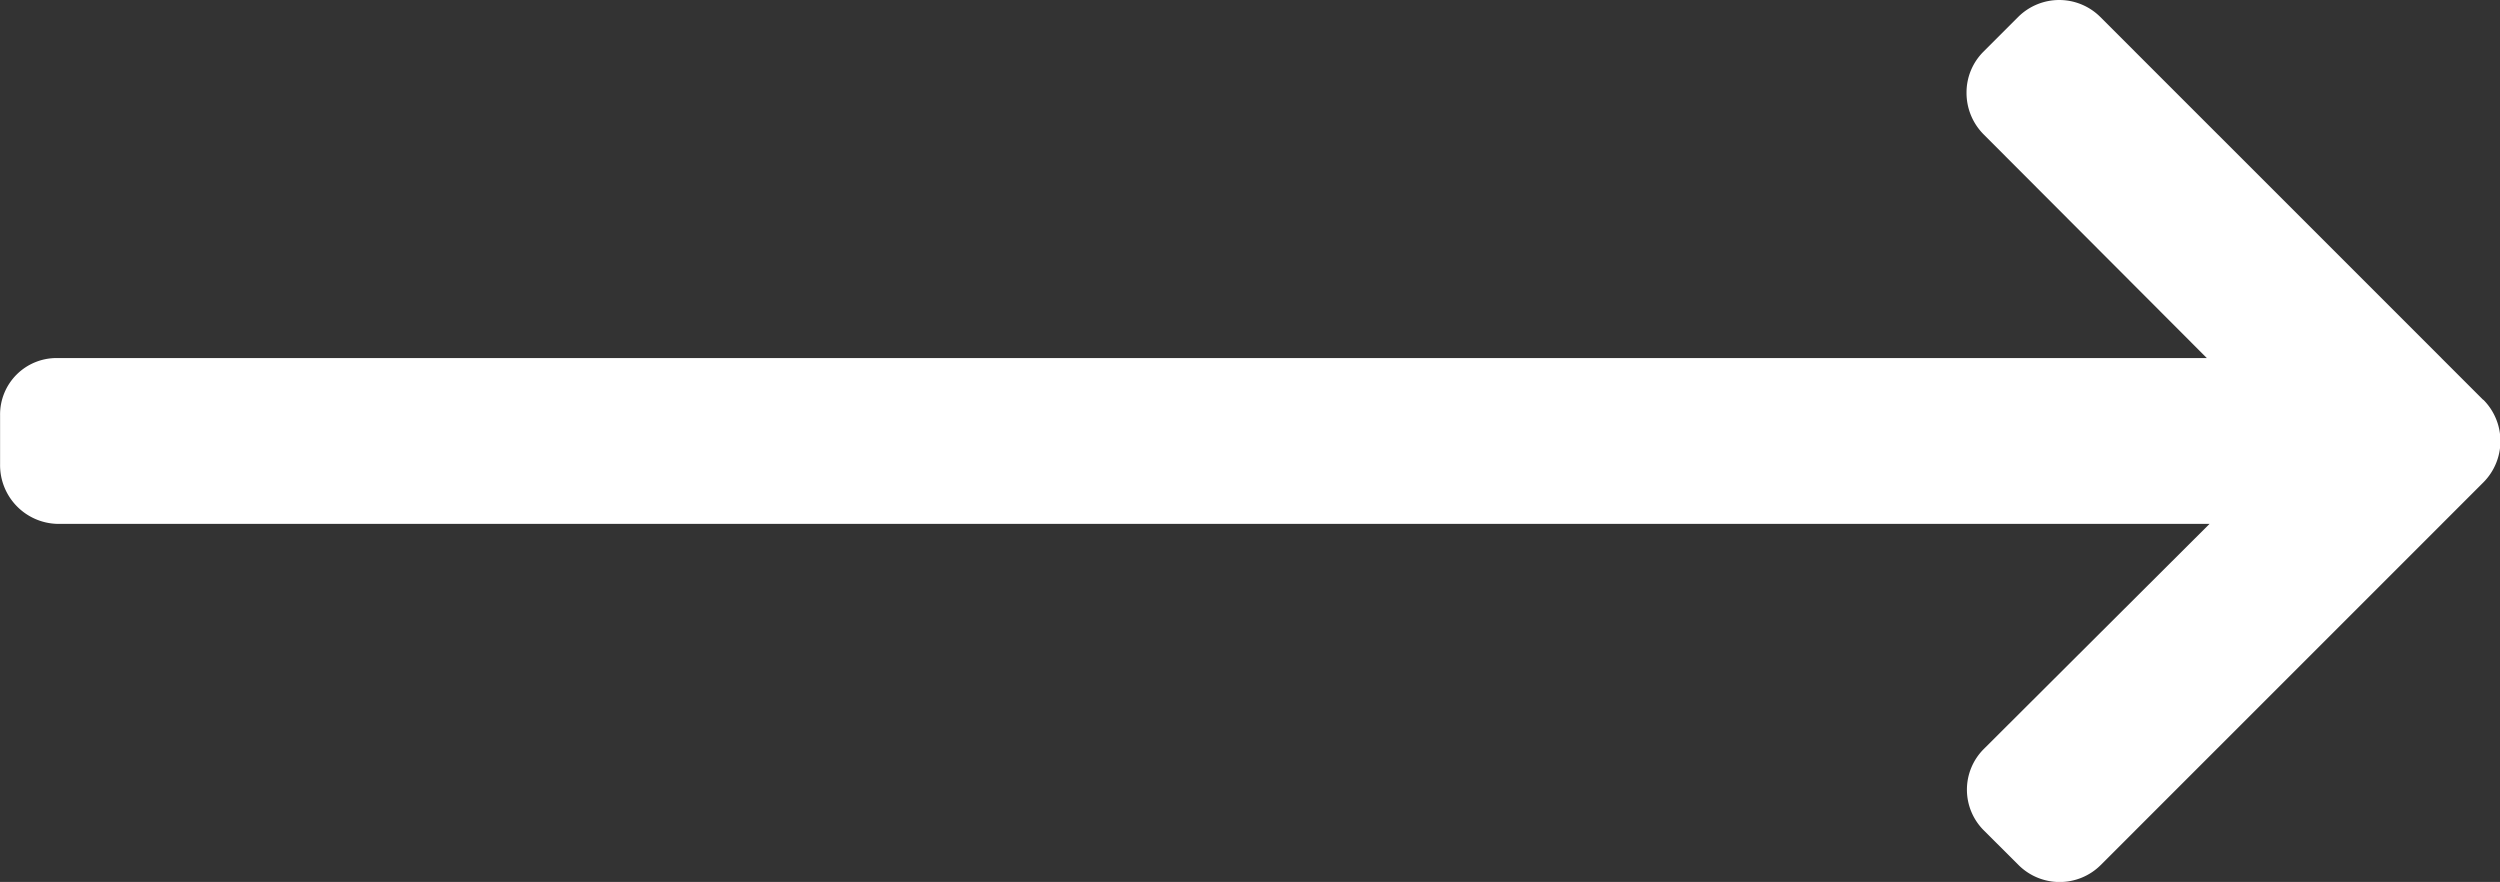 <svg xmlns="http://www.w3.org/2000/svg" width="31.014" height="10.941" viewBox="0 0 31.014 10.941">
  <rect x="0" y="0" width="31.014" height="10.941" fill="#333333" stroke="none"/>
  <g id="Group_181" data-name="Group 181" transform="translate(17.863)">
    <g id="Group_180" data-name="Group 180" transform="translate(0 0)">
      <path id="Path_305" data-name="Path 305" d="M12.941,46.305,8.192,41.556a.722.722,0,0,0-1.018,0l-.431.431a.714.714,0,0,0-.21.509.729.729,0,0,0,.21.515l2.771,2.777H-17.152a.7.7,0,0,0-.71.708v.61a.729.729,0,0,0,.71.739h26.7l-2.8,2.792a.713.713,0,0,0,0,1.011l.431.43a.722.722,0,0,0,1.018,0l4.749-4.749a.726.726,0,0,0,0-1.022Z" transform="translate(0 -41.346)" fill="#fff"/>
    </g>
  </g>
</svg>
